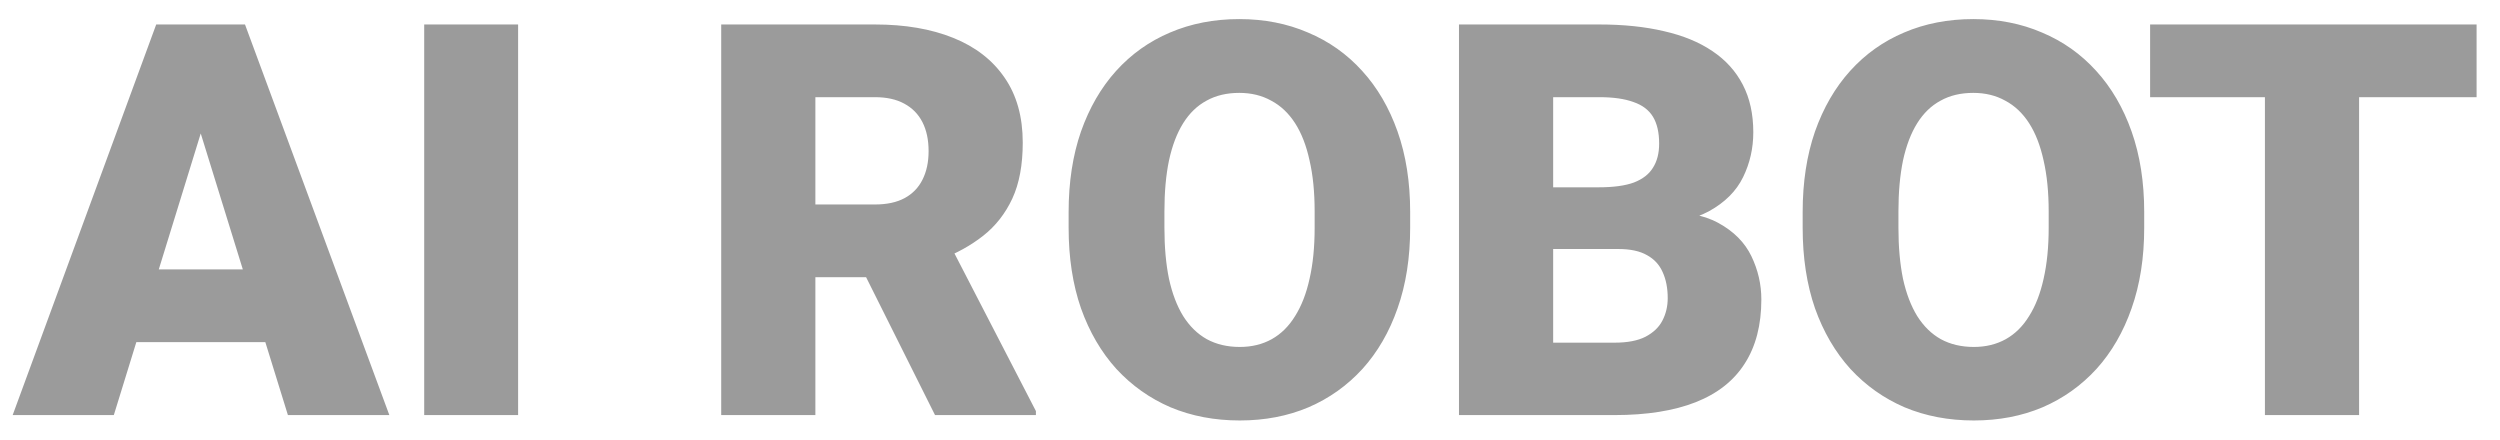 <svg width="91" height="16" viewBox="0 0 91 16" fill="none" xmlns="http://www.w3.org/2000/svg">
<path d="M7.609 3.879L4.143 15.109H0.461L5.686 0.891H8.02L7.609 3.879ZM10.48 15.109L7.004 3.879L6.555 0.891H8.918L14.172 15.109H10.48ZM10.344 9.807V12.453H3.049V9.807H10.344ZM18.859 0.891V15.109H15.441V0.891H18.859ZM26.252 0.891H31.848C32.941 0.891 33.892 1.053 34.699 1.379C35.507 1.704 36.128 2.186 36.565 2.824C37.007 3.462 37.228 4.25 37.228 5.188C37.228 6.001 37.102 6.682 36.848 7.229C36.594 7.775 36.239 8.228 35.783 8.586C35.334 8.938 34.81 9.227 34.211 9.455L33.088 10.09H28.391L28.371 7.443H31.848C32.284 7.443 32.645 7.365 32.932 7.209C33.218 7.053 33.433 6.831 33.576 6.545C33.726 6.252 33.801 5.904 33.801 5.5C33.801 5.09 33.726 4.738 33.576 4.445C33.426 4.152 33.205 3.928 32.912 3.771C32.626 3.615 32.271 3.537 31.848 3.537H29.68V15.109H26.252V0.891ZM34.035 15.109L30.891 8.82L34.523 8.801L37.707 14.963V15.109H34.035ZM51.33 7.717V8.293C51.33 9.38 51.177 10.357 50.871 11.223C50.572 12.082 50.145 12.818 49.592 13.43C49.038 14.035 48.384 14.501 47.629 14.826C46.874 15.145 46.04 15.305 45.129 15.305C44.211 15.305 43.371 15.145 42.609 14.826C41.854 14.501 41.197 14.035 40.637 13.43C40.083 12.818 39.654 12.082 39.348 11.223C39.048 10.357 38.898 9.38 38.898 8.293V7.717C38.898 6.63 39.048 5.653 39.348 4.787C39.654 3.921 40.08 3.186 40.627 2.58C41.18 1.968 41.835 1.503 42.59 1.184C43.352 0.858 44.191 0.695 45.109 0.695C46.021 0.695 46.854 0.858 47.609 1.184C48.371 1.503 49.029 1.968 49.582 2.58C50.135 3.186 50.565 3.921 50.871 4.787C51.177 5.653 51.33 6.63 51.33 7.717ZM47.853 8.293V7.697C47.853 6.994 47.792 6.376 47.668 5.842C47.551 5.301 47.375 4.849 47.141 4.484C46.906 4.12 46.617 3.846 46.272 3.664C45.933 3.475 45.546 3.381 45.109 3.381C44.654 3.381 44.257 3.475 43.918 3.664C43.579 3.846 43.296 4.12 43.068 4.484C42.84 4.849 42.668 5.301 42.551 5.842C42.44 6.376 42.385 6.994 42.385 7.697V8.293C42.385 8.99 42.44 9.608 42.551 10.148C42.668 10.682 42.84 11.135 43.068 11.506C43.303 11.877 43.589 12.157 43.928 12.346C44.273 12.534 44.673 12.629 45.129 12.629C45.565 12.629 45.953 12.534 46.291 12.346C46.63 12.157 46.913 11.877 47.141 11.506C47.375 11.135 47.551 10.682 47.668 10.148C47.792 9.608 47.853 8.99 47.853 8.293ZM58.908 9.064H55.246L55.227 6.818H58.195C58.729 6.818 59.156 6.76 59.475 6.643C59.794 6.519 60.025 6.34 60.168 6.105C60.318 5.871 60.393 5.578 60.393 5.227C60.393 4.823 60.318 4.497 60.168 4.25C60.018 4.003 59.781 3.824 59.455 3.713C59.136 3.596 58.723 3.537 58.215 3.537H56.535V15.109H53.107V0.891H58.215C59.094 0.891 59.878 0.972 60.568 1.135C61.258 1.291 61.844 1.532 62.326 1.857C62.815 2.183 63.185 2.593 63.44 3.088C63.693 3.576 63.82 4.152 63.82 4.816C63.82 5.396 63.697 5.939 63.449 6.447C63.202 6.955 62.788 7.368 62.209 7.688C61.636 8 60.852 8.163 59.855 8.176L58.908 9.064ZM58.772 15.109H54.416L55.588 12.473H58.772C59.24 12.473 59.615 12.401 59.895 12.258C60.181 12.108 60.386 11.913 60.51 11.672C60.64 11.425 60.705 11.151 60.705 10.852C60.705 10.487 60.643 10.171 60.52 9.904C60.402 9.637 60.214 9.432 59.953 9.289C59.693 9.139 59.344 9.064 58.908 9.064H56.027L56.047 6.818H59.494L60.295 7.717C61.245 7.678 61.997 7.811 62.551 8.117C63.111 8.423 63.511 8.827 63.752 9.328C63.993 9.829 64.113 10.354 64.113 10.9C64.113 11.831 63.911 12.609 63.508 13.234C63.111 13.859 62.515 14.328 61.721 14.641C60.926 14.953 59.943 15.109 58.772 15.109ZM78.049 7.717V8.293C78.049 9.38 77.896 10.357 77.59 11.223C77.29 12.082 76.864 12.818 76.311 13.43C75.757 14.035 75.103 14.501 74.348 14.826C73.592 15.145 72.759 15.305 71.848 15.305C70.93 15.305 70.09 15.145 69.328 14.826C68.573 14.501 67.915 14.035 67.356 13.43C66.802 12.818 66.372 12.082 66.066 11.223C65.767 10.357 65.617 9.38 65.617 8.293V7.717C65.617 6.63 65.767 5.653 66.066 4.787C66.372 3.921 66.799 3.186 67.346 2.58C67.899 1.968 68.553 1.503 69.309 1.184C70.07 0.858 70.91 0.695 71.828 0.695C72.74 0.695 73.573 0.858 74.328 1.184C75.09 1.503 75.747 1.968 76.301 2.58C76.854 3.186 77.284 3.921 77.59 4.787C77.896 5.653 78.049 6.63 78.049 7.717ZM74.572 8.293V7.697C74.572 6.994 74.51 6.376 74.387 5.842C74.269 5.301 74.094 4.849 73.859 4.484C73.625 4.12 73.335 3.846 72.99 3.664C72.652 3.475 72.264 3.381 71.828 3.381C71.372 3.381 70.975 3.475 70.637 3.664C70.298 3.846 70.015 4.12 69.787 4.484C69.559 4.849 69.387 5.301 69.269 5.842C69.159 6.376 69.103 6.994 69.103 7.697V8.293C69.103 8.99 69.159 9.608 69.269 10.148C69.387 10.682 69.559 11.135 69.787 11.506C70.022 11.877 70.308 12.157 70.647 12.346C70.992 12.534 71.392 12.629 71.848 12.629C72.284 12.629 72.671 12.534 73.01 12.346C73.348 12.157 73.632 11.877 73.859 11.506C74.094 11.135 74.269 10.682 74.387 10.148C74.51 9.608 74.572 8.99 74.572 8.293ZM85.871 0.891V15.109H82.443V0.891H85.871ZM90.148 0.891V3.537H78.264V0.891H90.148Z" fill="#9B9B9B"/>
</svg>
